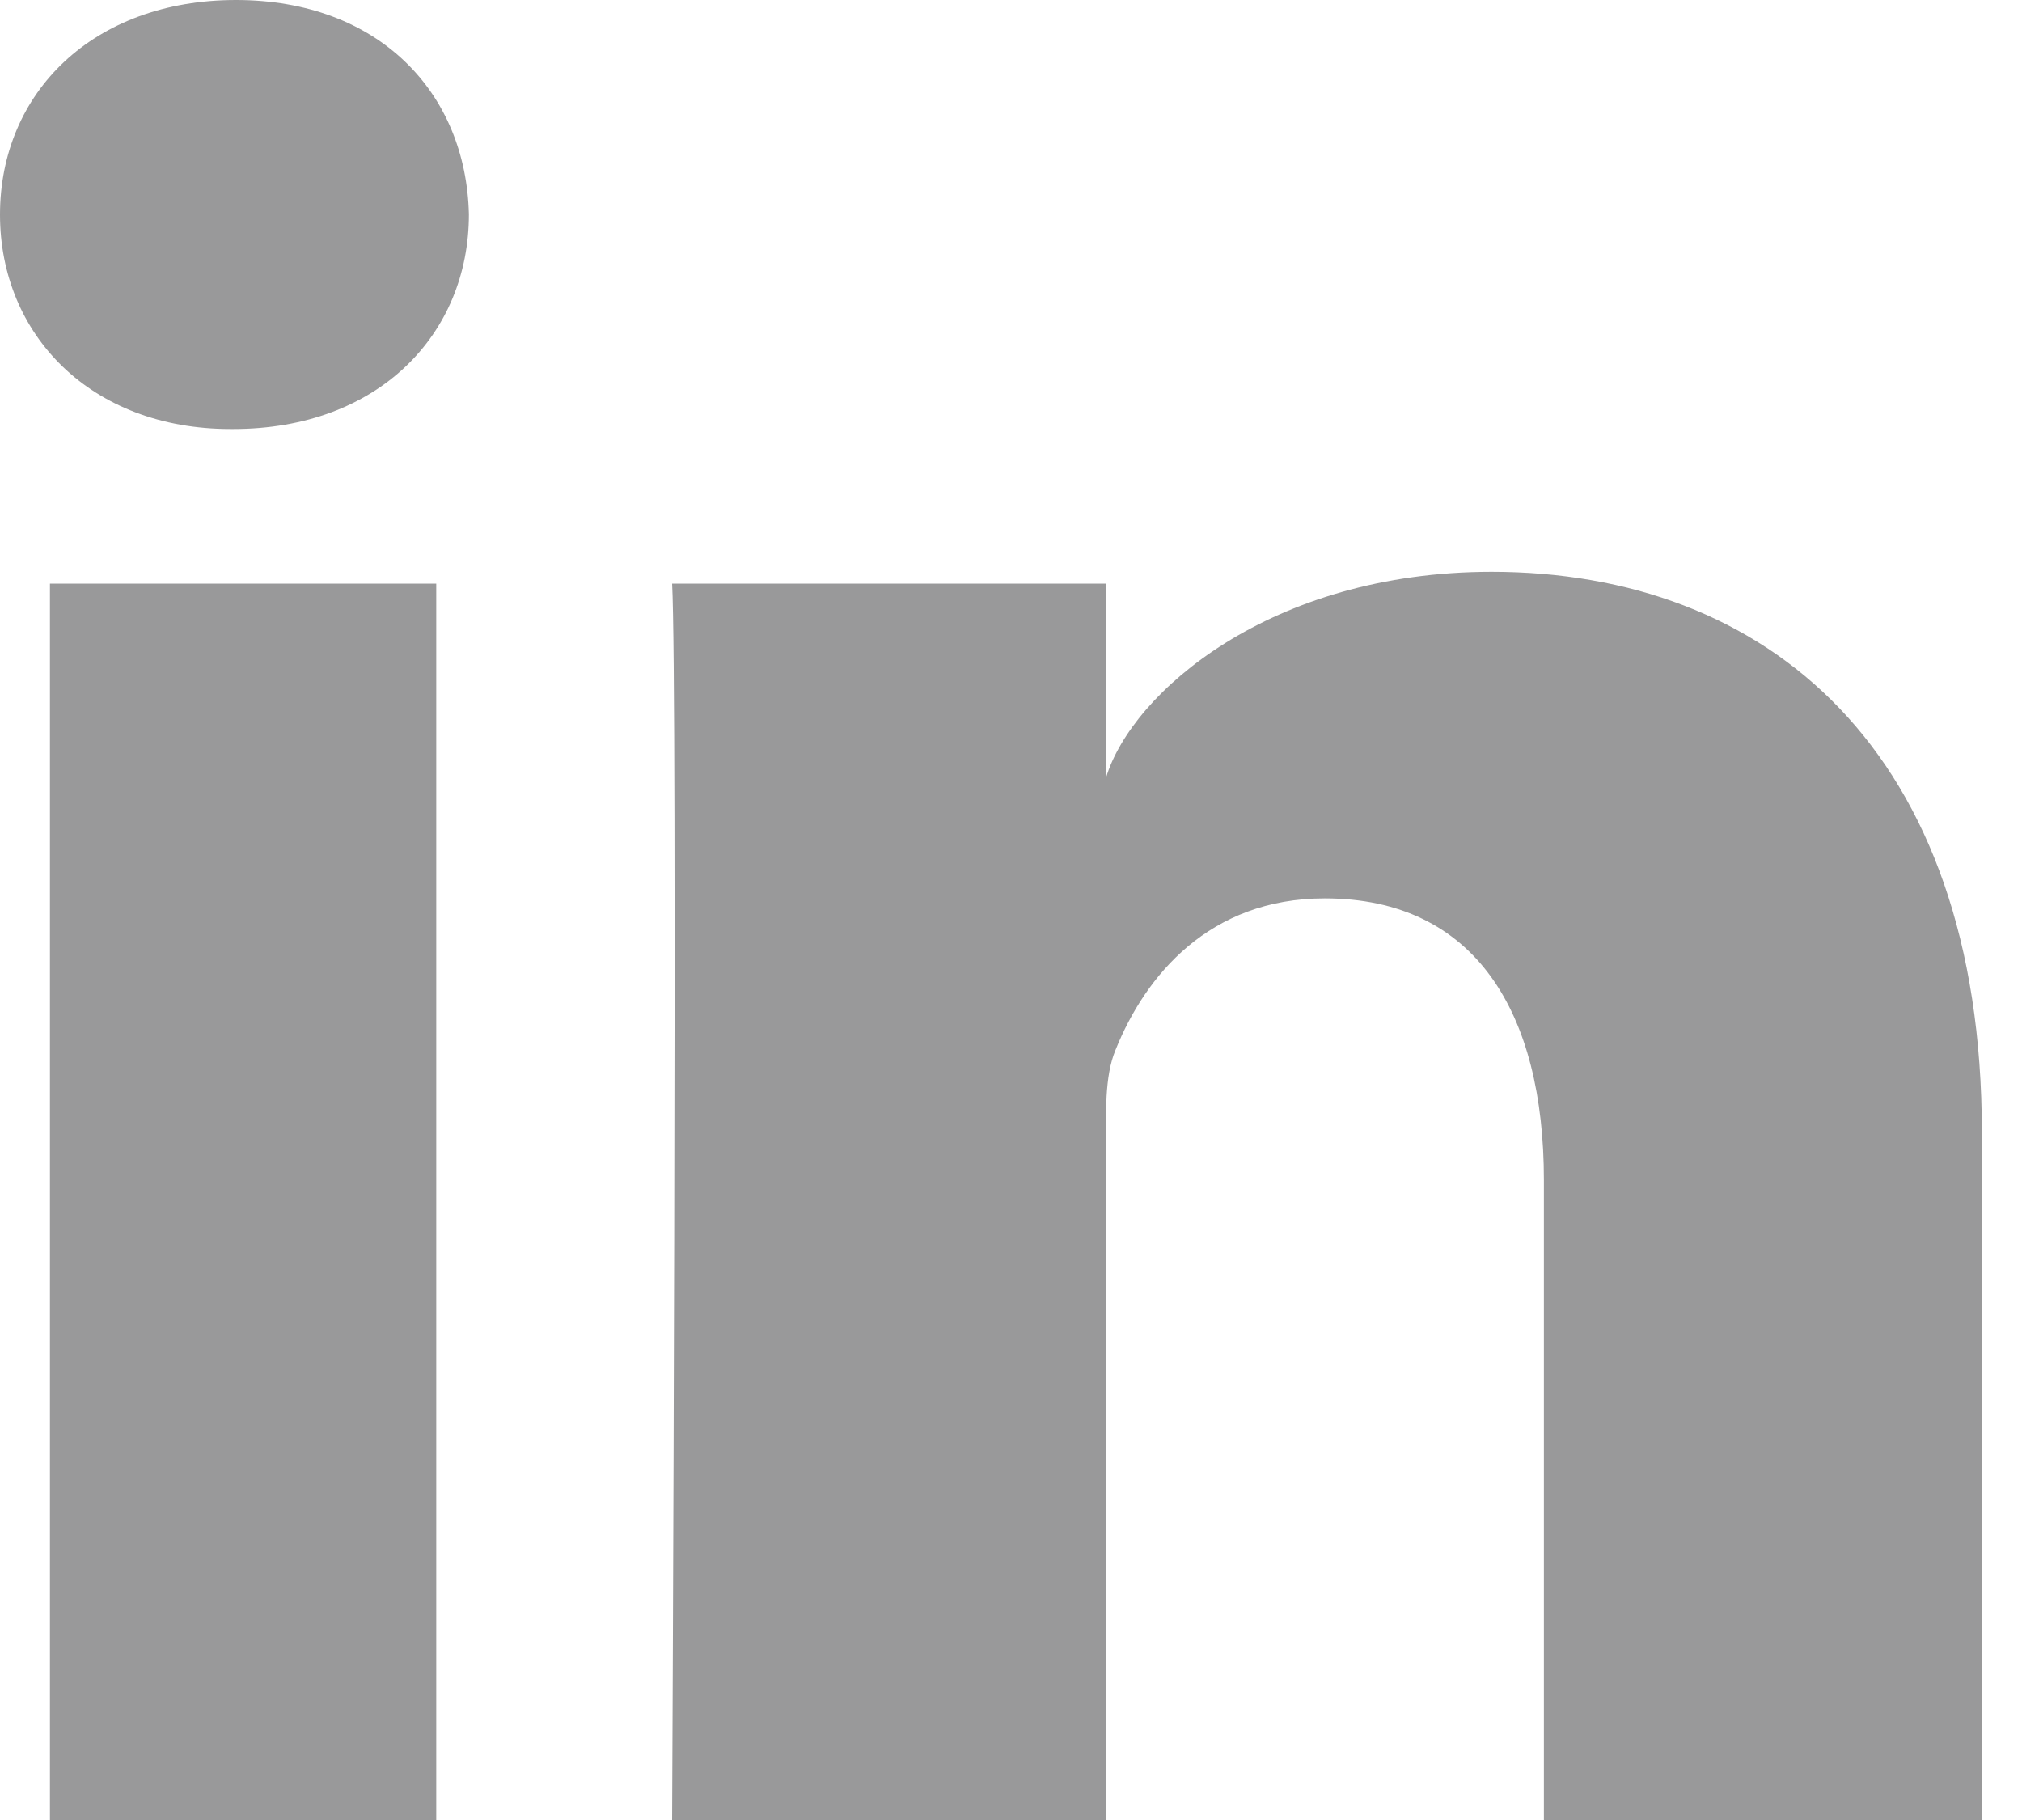 <?xml version="1.0" encoding="UTF-8"?>
<svg width="20px" height="18px" viewBox="0 0 20 18" version="1.1" xmlns="http://www.w3.org/2000/svg" xmlns:xlink="http://www.w3.org/1999/xlink">
    <!-- Generator: Sketch 61.2 (89653) - https://sketch.com -->
    <title>Fill 195</title>
    <desc>Created with Sketch.</desc>
    <g id="Symbols" stroke="none" stroke-width="1" fill="none" fill-rule="evenodd">
        <g id="desktop-footer" transform="translate(-796, -32)" fill="#99999A">
            <g id="Group-11">
                <g id="Group-21" transform="translate(625, 30)">
                    <path d="M190.603,20 L186.271,20 L186.271,13.672 C186.271,12.016 185.593,10.885 184.103,10.885 C182.963,10.885 182.329,11.648 182.034,12.384 C181.923,12.648 181.94,13.015 181.94,13.383 L181.94,20 L177.648,20 C177.648,20 177.703,8.791 177.648,7.772 L181.94,7.772 L181.94,9.691 C182.194,8.852 183.566,7.655 185.754,7.655 C188.47,7.655 190.603,9.413 190.603,13.201 L190.603,20 Z M173.307,6.243 L173.28,6.243 C171.897,6.243 171,5.308 171,4.123 C171,2.915 171.923,2 173.334,2 C174.744,2 175.61,2.913 175.638,4.12 C175.638,5.304 174.744,6.243 173.307,6.243 Z M171.494,20 L175.315,20 L175.315,7.772 L171.494,7.772 L171.494,20 Z" id="Fill-195"></path>
                </g>
            </g>
        </g>
    </g>
</svg>
